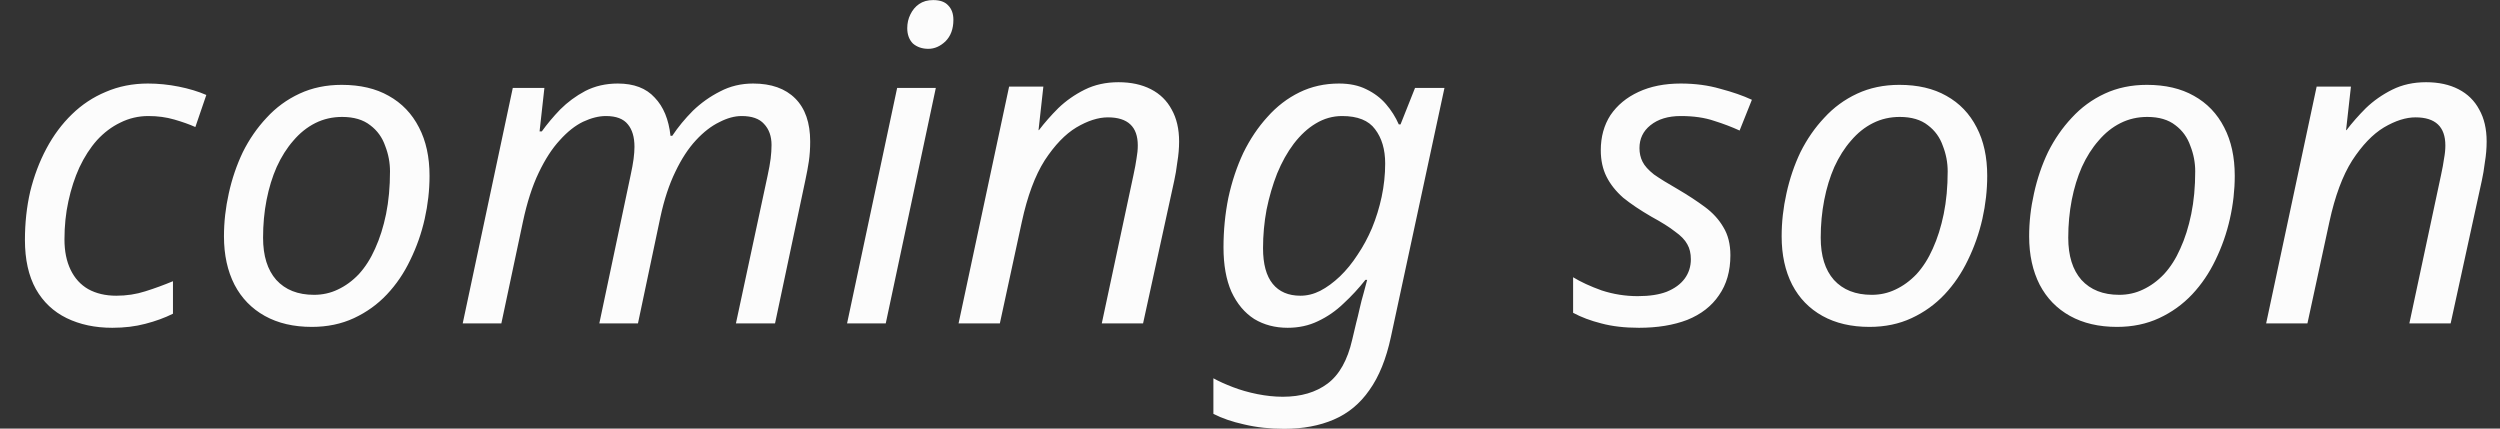 <svg width="70" height="12" viewBox="0 0 70 12" fill="none" xmlns="http://www.w3.org/2000/svg">
<rect x="0" y="0" width="70" height="12" fill="#333333" stroke="none"/>
<path d="M3.145 9.178C2.661 9.178 2.235 9.087 1.866 8.907C1.497 8.727 1.21 8.456 1.005 8.095C0.8 7.726 0.698 7.267 0.698 6.718C0.698 6.242 0.747 5.791 0.845 5.365C0.952 4.93 1.103 4.528 1.3 4.159C1.497 3.79 1.735 3.47 2.014 3.2C2.292 2.929 2.608 2.72 2.961 2.573C3.322 2.417 3.715 2.339 4.142 2.339C4.429 2.339 4.716 2.368 5.003 2.425C5.29 2.482 5.548 2.56 5.777 2.659L5.47 3.557C5.306 3.483 5.109 3.413 4.88 3.347C4.658 3.282 4.416 3.249 4.154 3.249C3.875 3.249 3.613 3.311 3.367 3.434C3.129 3.548 2.912 3.712 2.715 3.926C2.526 4.139 2.362 4.393 2.223 4.688C2.092 4.975 1.989 5.291 1.915 5.635C1.841 5.971 1.805 6.328 1.805 6.705C1.805 7.033 1.862 7.316 1.977 7.554C2.092 7.792 2.256 7.972 2.469 8.095C2.69 8.218 2.953 8.28 3.256 8.28C3.543 8.28 3.814 8.239 4.068 8.157C4.33 8.075 4.588 7.98 4.843 7.874V8.784C4.613 8.899 4.355 8.993 4.068 9.067C3.789 9.141 3.481 9.178 3.145 9.178ZM8.731 9.153C8.223 9.153 7.784 9.051 7.415 8.846C7.046 8.641 6.763 8.349 6.566 7.972C6.369 7.587 6.271 7.136 6.271 6.619C6.271 6.217 6.316 5.816 6.406 5.414C6.496 5.004 6.628 4.618 6.8 4.258C6.98 3.897 7.202 3.577 7.464 3.298C7.726 3.011 8.034 2.786 8.387 2.622C8.739 2.458 9.133 2.376 9.567 2.376C10.084 2.376 10.523 2.478 10.883 2.683C11.252 2.888 11.535 3.183 11.732 3.569C11.929 3.946 12.027 4.397 12.027 4.922C12.027 5.324 11.982 5.725 11.892 6.127C11.802 6.529 11.667 6.914 11.486 7.283C11.314 7.644 11.097 7.964 10.834 8.243C10.572 8.522 10.264 8.743 9.912 8.907C9.559 9.071 9.166 9.153 8.731 9.153ZM8.792 8.255C9.03 8.255 9.252 8.206 9.457 8.108C9.67 8.009 9.867 7.866 10.047 7.677C10.227 7.48 10.379 7.242 10.502 6.964C10.633 6.677 10.736 6.353 10.81 5.992C10.883 5.631 10.92 5.233 10.92 4.799C10.92 4.553 10.875 4.315 10.785 4.085C10.703 3.848 10.564 3.655 10.367 3.507C10.17 3.352 9.908 3.274 9.58 3.274C9.309 3.274 9.059 3.331 8.829 3.446C8.6 3.561 8.395 3.725 8.214 3.938C8.034 4.143 7.878 4.389 7.747 4.676C7.624 4.955 7.53 5.262 7.464 5.598C7.398 5.935 7.366 6.287 7.366 6.656C7.366 7.165 7.489 7.558 7.735 7.837C7.989 8.116 8.341 8.255 8.792 8.255ZM12.956 9.055L14.358 2.462H15.243L15.108 3.68H15.17C15.317 3.475 15.489 3.27 15.686 3.065C15.891 2.86 16.125 2.687 16.387 2.548C16.658 2.409 16.961 2.339 17.298 2.339C17.749 2.339 18.093 2.47 18.331 2.732C18.577 2.987 18.724 3.343 18.774 3.803H18.823C18.987 3.557 19.18 3.323 19.401 3.101C19.631 2.88 19.885 2.7 20.163 2.56C20.442 2.413 20.75 2.339 21.086 2.339C21.594 2.339 21.988 2.478 22.267 2.757C22.546 3.036 22.685 3.438 22.685 3.962C22.685 4.159 22.673 4.344 22.648 4.516C22.623 4.68 22.591 4.856 22.55 5.045L21.701 9.055H20.606L21.492 4.922C21.533 4.733 21.562 4.573 21.578 4.442C21.594 4.311 21.603 4.184 21.603 4.061C21.603 3.815 21.533 3.618 21.393 3.47C21.262 3.323 21.053 3.249 20.766 3.249C20.569 3.249 20.36 3.306 20.139 3.421C19.918 3.528 19.7 3.696 19.487 3.926C19.274 4.155 19.081 4.45 18.909 4.811C18.737 5.164 18.597 5.586 18.491 6.078L17.863 9.055H16.781L17.654 4.922C17.695 4.733 17.724 4.577 17.74 4.454C17.757 4.323 17.765 4.208 17.765 4.11C17.765 3.839 17.703 3.63 17.581 3.483C17.457 3.327 17.253 3.249 16.965 3.249C16.769 3.249 16.555 3.302 16.326 3.409C16.105 3.516 15.887 3.688 15.674 3.926C15.461 4.155 15.264 4.459 15.084 4.836C14.903 5.213 14.756 5.672 14.641 6.213L14.038 9.055H12.956ZM23.718 9.055L25.12 2.462H26.203L24.801 9.055H23.718ZM25.994 1.367C25.822 1.367 25.678 1.318 25.563 1.22C25.457 1.113 25.403 0.969 25.403 0.789C25.403 0.65 25.432 0.523 25.489 0.408C25.547 0.285 25.629 0.186 25.735 0.113C25.842 0.039 25.973 0.002 26.129 0.002C26.318 0.002 26.457 0.051 26.547 0.149C26.646 0.248 26.695 0.383 26.695 0.555C26.695 0.81 26.621 1.01 26.473 1.158C26.326 1.297 26.166 1.367 25.994 1.367ZM26.84 9.055L28.255 2.425H29.214L29.079 3.643H29.091C29.247 3.438 29.427 3.233 29.632 3.028C29.845 2.823 30.091 2.65 30.37 2.511C30.649 2.372 30.965 2.302 31.317 2.302C31.67 2.302 31.973 2.368 32.227 2.499C32.482 2.63 32.674 2.819 32.806 3.065C32.945 3.311 33.015 3.61 33.015 3.962C33.015 4.151 32.998 4.344 32.965 4.541C32.941 4.737 32.912 4.91 32.879 5.057L32.006 9.055H30.85L31.735 4.91C31.776 4.721 31.805 4.565 31.822 4.442C31.846 4.311 31.858 4.188 31.858 4.073C31.858 3.811 31.789 3.614 31.649 3.483C31.51 3.352 31.301 3.286 31.022 3.286C30.752 3.286 30.456 3.38 30.137 3.569C29.825 3.757 29.53 4.065 29.251 4.491C28.98 4.918 28.767 5.492 28.611 6.213L27.996 9.055H26.84ZM35.956 12.007C35.554 12.007 35.181 11.966 34.836 11.884C34.5 11.81 34.213 11.711 33.975 11.588V10.592C34.123 10.674 34.303 10.756 34.517 10.838C34.73 10.92 34.959 10.986 35.205 11.035C35.451 11.084 35.689 11.109 35.919 11.109C36.427 11.109 36.845 10.986 37.173 10.74C37.501 10.494 37.731 10.084 37.862 9.51L37.973 9.042C38.006 8.919 38.038 8.784 38.071 8.636C38.104 8.489 38.141 8.345 38.182 8.206C38.223 8.058 38.256 7.935 38.28 7.837H38.231C38.043 8.075 37.838 8.296 37.616 8.501C37.403 8.706 37.165 8.87 36.903 8.993C36.649 9.116 36.366 9.178 36.054 9.178C35.702 9.178 35.39 9.096 35.119 8.932C34.849 8.759 34.636 8.505 34.48 8.169C34.332 7.833 34.258 7.419 34.258 6.927C34.258 6.451 34.303 5.988 34.394 5.537C34.492 5.086 34.631 4.668 34.812 4.282C35 3.897 35.226 3.561 35.488 3.274C35.751 2.978 36.05 2.749 36.386 2.585C36.722 2.421 37.091 2.339 37.493 2.339C37.788 2.339 38.043 2.392 38.256 2.499C38.477 2.605 38.662 2.745 38.809 2.917C38.957 3.089 39.076 3.278 39.166 3.483H39.215L39.621 2.462H40.445L38.945 9.436C38.813 10.051 38.612 10.547 38.342 10.924C38.08 11.302 37.747 11.576 37.346 11.748C36.944 11.921 36.48 12.007 35.956 12.007ZM36.411 8.28C36.599 8.28 36.784 8.235 36.964 8.144C37.153 8.046 37.337 7.911 37.518 7.739C37.698 7.566 37.862 7.365 38.01 7.136C38.166 6.906 38.301 6.656 38.416 6.386C38.531 6.107 38.621 5.816 38.686 5.512C38.752 5.201 38.785 4.889 38.785 4.577C38.785 4.184 38.69 3.864 38.502 3.618C38.321 3.372 38.014 3.249 37.579 3.249C37.317 3.249 37.071 3.319 36.841 3.458C36.62 3.589 36.415 3.778 36.226 4.024C36.046 4.262 35.89 4.541 35.759 4.86C35.636 5.172 35.538 5.508 35.464 5.869C35.398 6.222 35.365 6.582 35.365 6.951C35.365 7.394 35.456 7.726 35.636 7.948C35.816 8.169 36.075 8.28 36.411 8.28ZM45.892 9.178C45.491 9.178 45.138 9.137 44.835 9.055C44.539 8.981 44.277 8.882 44.047 8.759V7.763C44.261 7.894 44.527 8.017 44.847 8.132C45.175 8.239 45.511 8.292 45.855 8.292C46.184 8.292 46.454 8.251 46.667 8.169C46.889 8.079 47.057 7.956 47.172 7.8C47.286 7.644 47.344 7.464 47.344 7.259C47.344 7.095 47.311 6.955 47.245 6.841C47.18 6.718 47.065 6.599 46.901 6.484C46.745 6.361 46.524 6.222 46.237 6.066C45.925 5.885 45.663 5.709 45.45 5.537C45.245 5.356 45.089 5.16 44.982 4.946C44.876 4.733 44.822 4.487 44.822 4.208C44.822 3.831 44.913 3.503 45.093 3.224C45.282 2.946 45.544 2.728 45.88 2.573C46.216 2.417 46.61 2.339 47.061 2.339C47.463 2.339 47.832 2.388 48.168 2.486C48.512 2.577 48.807 2.679 49.053 2.794L48.709 3.655C48.496 3.557 48.258 3.466 47.996 3.384C47.733 3.294 47.422 3.249 47.061 3.249C46.708 3.249 46.425 3.335 46.212 3.507C46.007 3.671 45.905 3.885 45.905 4.147C45.905 4.286 45.933 4.413 45.991 4.528C46.048 4.643 46.155 4.762 46.311 4.885C46.475 5 46.7 5.139 46.987 5.303C47.266 5.467 47.516 5.631 47.737 5.795C47.959 5.959 48.131 6.148 48.254 6.361C48.385 6.574 48.451 6.837 48.451 7.148C48.451 7.591 48.344 7.964 48.131 8.267C47.926 8.571 47.631 8.8 47.245 8.956C46.86 9.104 46.409 9.178 45.892 9.178ZM52.346 9.153C51.837 9.153 51.398 9.051 51.029 8.846C50.66 8.641 50.377 8.349 50.181 7.972C49.984 7.587 49.886 7.136 49.886 6.619C49.886 6.217 49.931 5.816 50.021 5.414C50.111 5.004 50.242 4.618 50.414 4.258C50.595 3.897 50.816 3.577 51.079 3.298C51.341 3.011 51.648 2.786 52.001 2.622C52.354 2.458 52.747 2.376 53.182 2.376C53.699 2.376 54.137 2.478 54.498 2.683C54.867 2.888 55.15 3.183 55.347 3.569C55.544 3.946 55.642 4.397 55.642 4.922C55.642 5.324 55.597 5.725 55.507 6.127C55.416 6.529 55.281 6.914 55.101 7.283C54.928 7.644 54.711 7.964 54.449 8.243C54.186 8.522 53.879 8.743 53.526 8.907C53.174 9.071 52.78 9.153 52.346 9.153ZM52.407 8.255C52.645 8.255 52.866 8.206 53.071 8.108C53.284 8.009 53.481 7.866 53.662 7.677C53.842 7.48 53.994 7.242 54.117 6.964C54.248 6.677 54.35 6.353 54.424 5.992C54.498 5.631 54.535 5.233 54.535 4.799C54.535 4.553 54.49 4.315 54.4 4.085C54.318 3.848 54.178 3.655 53.981 3.507C53.785 3.352 53.522 3.274 53.194 3.274C52.924 3.274 52.673 3.331 52.444 3.446C52.214 3.561 52.009 3.725 51.829 3.938C51.648 4.143 51.493 4.389 51.361 4.676C51.239 4.955 51.144 5.262 51.079 5.598C51.013 5.935 50.98 6.287 50.98 6.656C50.98 7.165 51.103 7.558 51.349 7.837C51.603 8.116 51.956 8.255 52.407 8.255ZM59.276 9.153C58.768 9.153 58.329 9.051 57.96 8.846C57.591 8.641 57.308 8.349 57.111 7.972C56.915 7.587 56.816 7.136 56.816 6.619C56.816 6.217 56.861 5.816 56.952 5.414C57.042 5.004 57.173 4.618 57.345 4.258C57.526 3.897 57.747 3.577 58.009 3.298C58.272 3.011 58.579 2.786 58.932 2.622C59.285 2.458 59.678 2.376 60.113 2.376C60.629 2.376 61.068 2.478 61.429 2.683C61.798 2.888 62.081 3.183 62.278 3.569C62.474 3.946 62.573 4.397 62.573 4.922C62.573 5.324 62.528 5.725 62.437 6.127C62.347 6.529 62.212 6.914 62.032 7.283C61.859 7.644 61.642 7.964 61.38 8.243C61.117 8.522 60.81 8.743 60.457 8.907C60.105 9.071 59.711 9.153 59.276 9.153ZM59.338 8.255C59.576 8.255 59.797 8.206 60.002 8.108C60.215 8.009 60.412 7.866 60.592 7.677C60.773 7.48 60.925 7.242 61.047 6.964C61.179 6.677 61.281 6.353 61.355 5.992C61.429 5.631 61.466 5.233 61.466 4.799C61.466 4.553 61.421 4.315 61.33 4.085C61.248 3.848 61.109 3.655 60.912 3.507C60.715 3.352 60.453 3.274 60.125 3.274C59.854 3.274 59.604 3.331 59.375 3.446C59.145 3.561 58.94 3.725 58.76 3.938C58.579 4.143 58.423 4.389 58.292 4.676C58.169 4.955 58.075 5.262 58.009 5.598C57.944 5.935 57.911 6.287 57.911 6.656C57.911 7.165 58.034 7.558 58.28 7.837C58.534 8.116 58.887 8.255 59.338 8.255ZM63.452 9.055L64.866 2.425H65.826L65.69 3.643H65.703C65.859 3.438 66.039 3.233 66.244 3.028C66.457 2.823 66.703 2.65 66.982 2.511C67.261 2.372 67.576 2.302 67.929 2.302C68.282 2.302 68.585 2.368 68.839 2.499C69.093 2.63 69.286 2.819 69.417 3.065C69.557 3.311 69.626 3.61 69.626 3.962C69.626 4.151 69.61 4.344 69.577 4.541C69.553 4.737 69.524 4.91 69.491 5.057L68.618 9.055H67.462L68.347 4.91C68.388 4.721 68.417 4.565 68.433 4.442C68.458 4.311 68.47 4.188 68.47 4.073C68.47 3.811 68.4 3.614 68.261 3.483C68.122 3.352 67.913 3.286 67.634 3.286C67.363 3.286 67.068 3.38 66.748 3.569C66.437 3.757 66.141 4.065 65.863 4.491C65.592 4.918 65.379 5.492 65.223 6.213L64.608 9.055H63.452Z" fill="#FCFCFC"/>
</svg>
